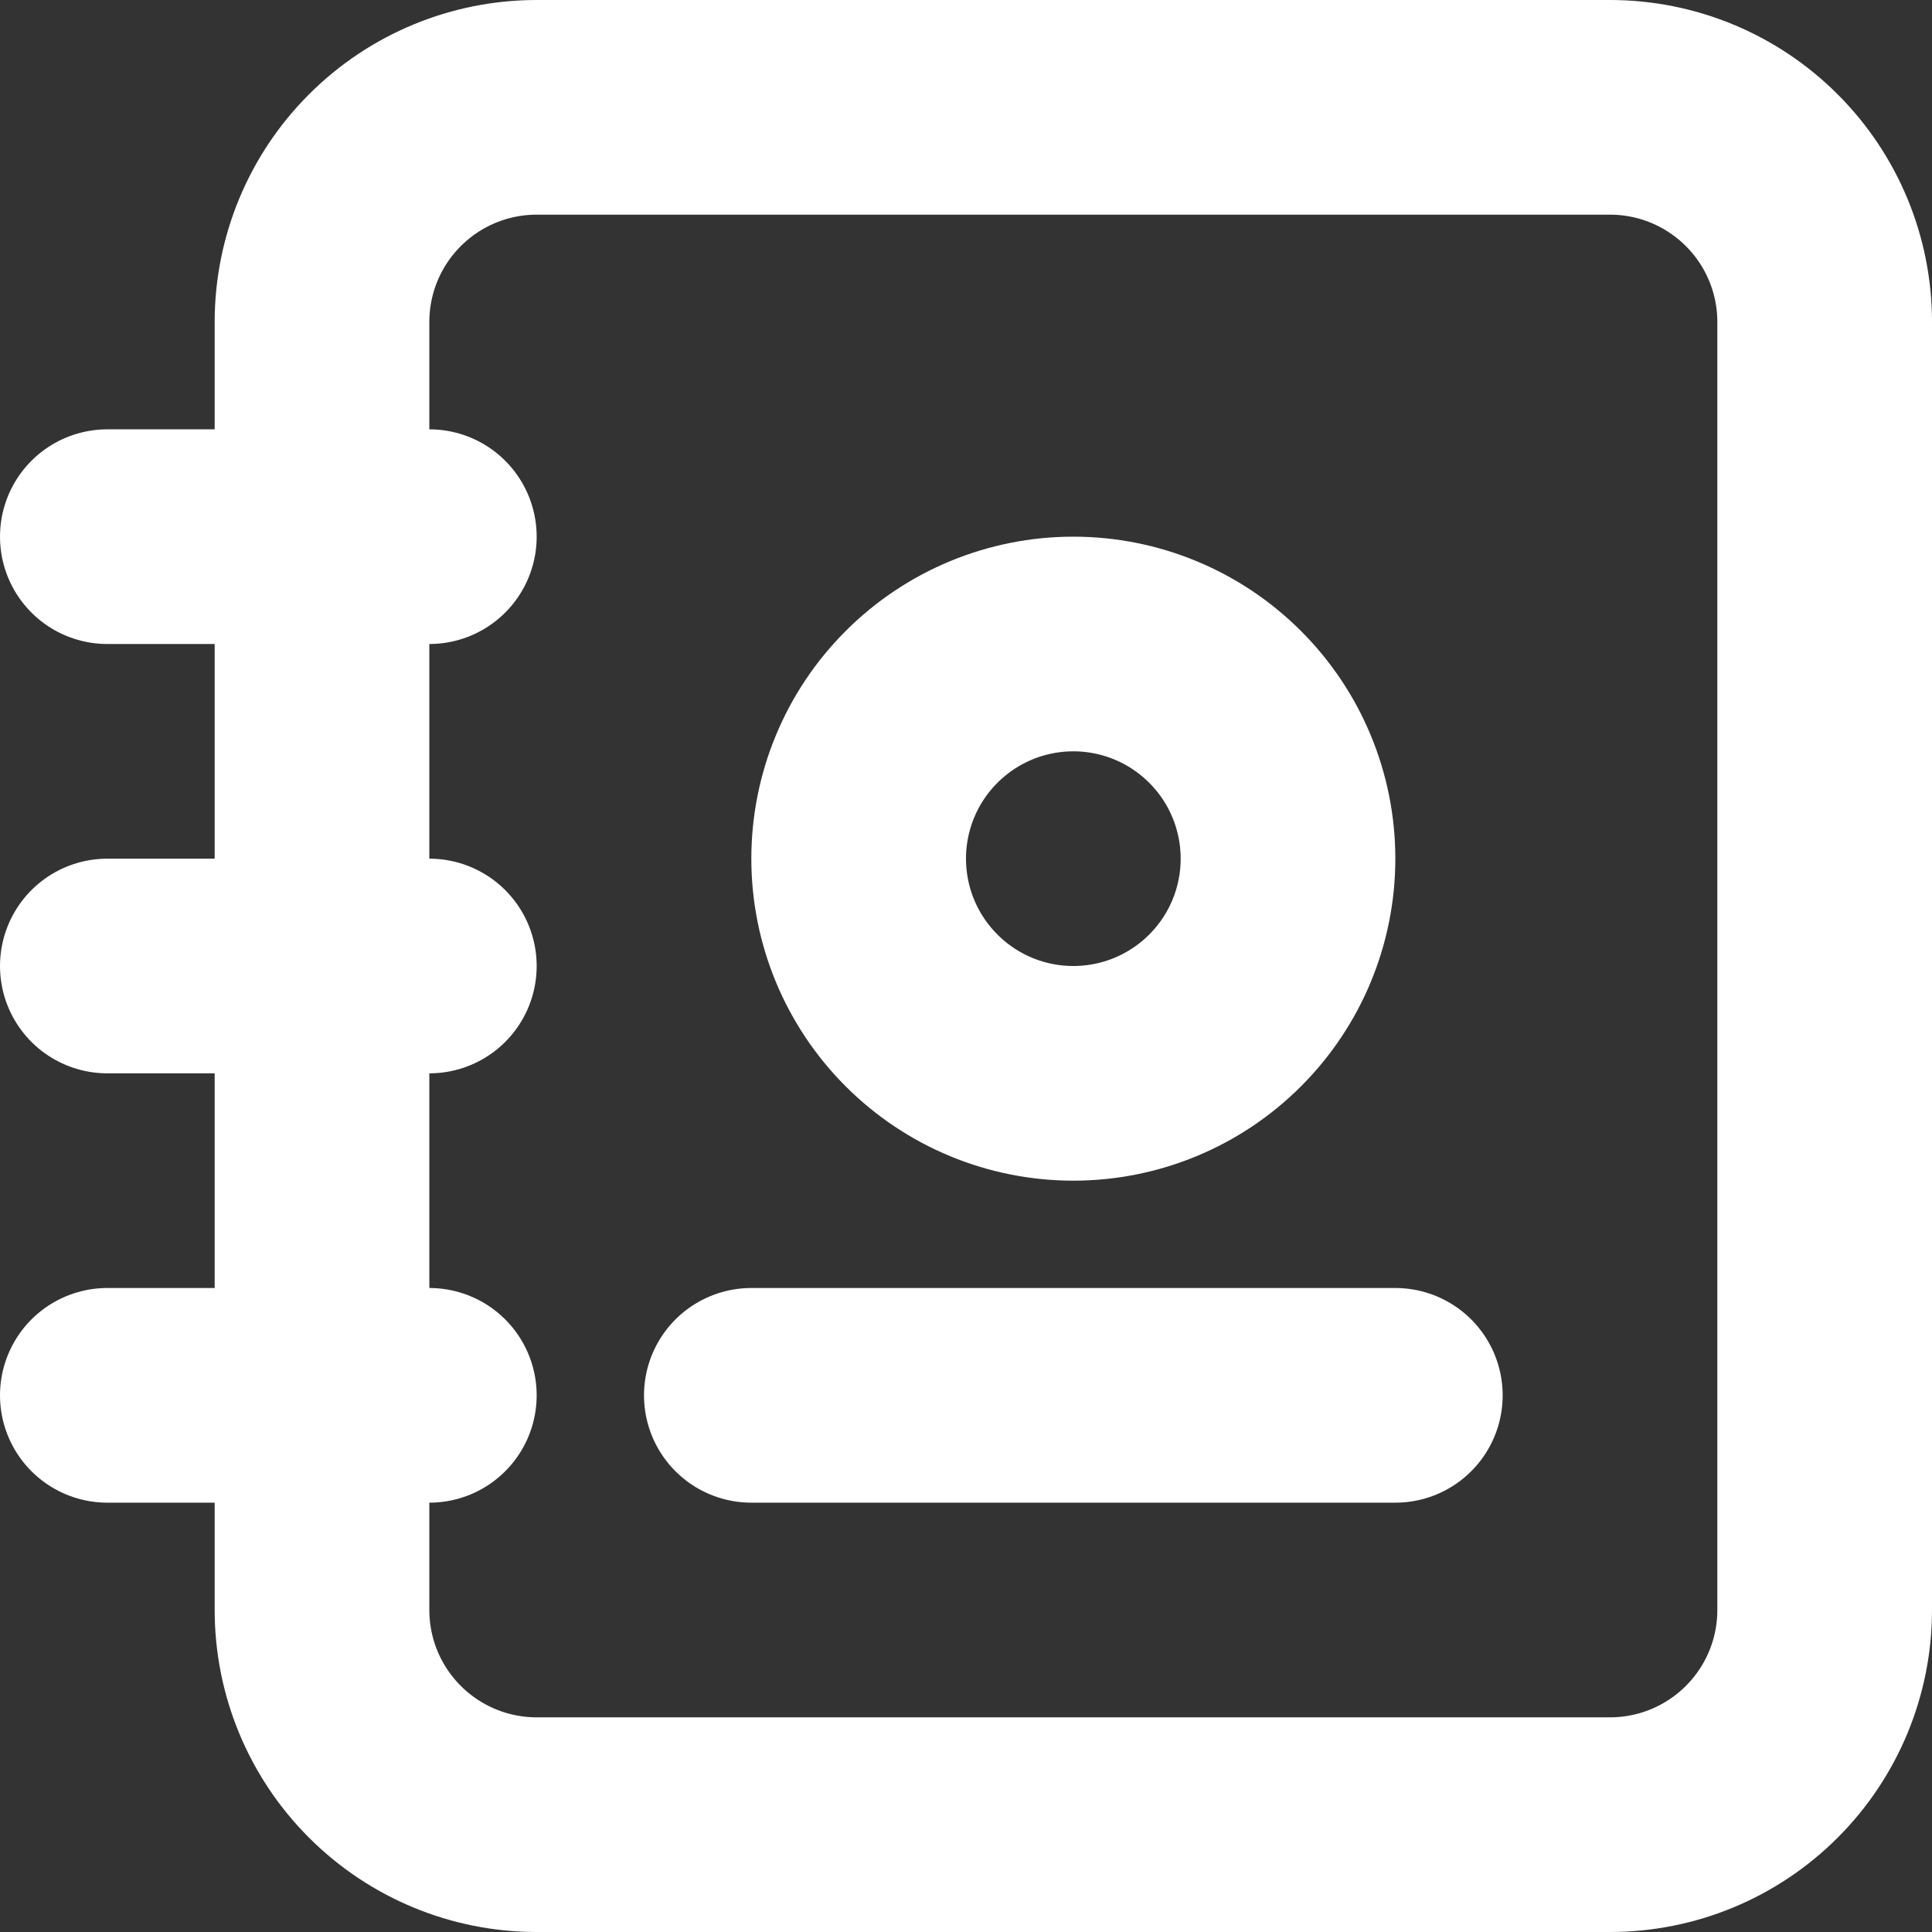 <svg width="36" height="36" viewBox="0 0 36 36" fill="none" xmlns="http://www.w3.org/2000/svg">
<rect x="0" y="0" width="36" height="36" fill="#333333" stroke="none"/>
<path d="M34 6V30C34 31.061 33.579 32.078 32.828 32.828C32.078 33.579 31.061 34 30 34H10C8.939 34 7.922 33.579 7.172 32.828C6.421 32.078 6 31.061 6 30V6C6 4.939 6.421 3.922 7.172 3.172C7.922 2.421 8.939 2 10 2H30C31.061 2 32.078 2.421 32.828 3.172C33.579 3.922 34 4.939 34 6Z" stroke="white" stroke-width="4" stroke-linecap="round" stroke-linejoin="round"/>
<path d="M14 26H26" stroke="white" stroke-width="4" stroke-linecap="round" stroke-linejoin="round"/>
<path d="M16 16C16 17.061 16.421 18.078 17.172 18.828C17.922 19.579 18.939 20 20 20C21.061 20 22.078 19.579 22.828 18.828C23.579 18.078 24 17.061 24 16C24 14.939 23.579 13.922 22.828 13.172C22.078 12.421 21.061 12 20 12C18.939 12 17.922 12.421 17.172 13.172C16.421 13.922 16 14.939 16 16Z" stroke="white" stroke-width="4" stroke-linecap="round" stroke-linejoin="round"/>
<path d="M2 10H8" stroke="white" stroke-width="4" stroke-linecap="round" stroke-linejoin="round"/>
<path d="M2 18H8" stroke="white" stroke-width="4" stroke-linecap="round" stroke-linejoin="round"/>
<path d="M2 26H8" stroke="white" stroke-width="4" stroke-linecap="round" stroke-linejoin="round"/>
</svg>
